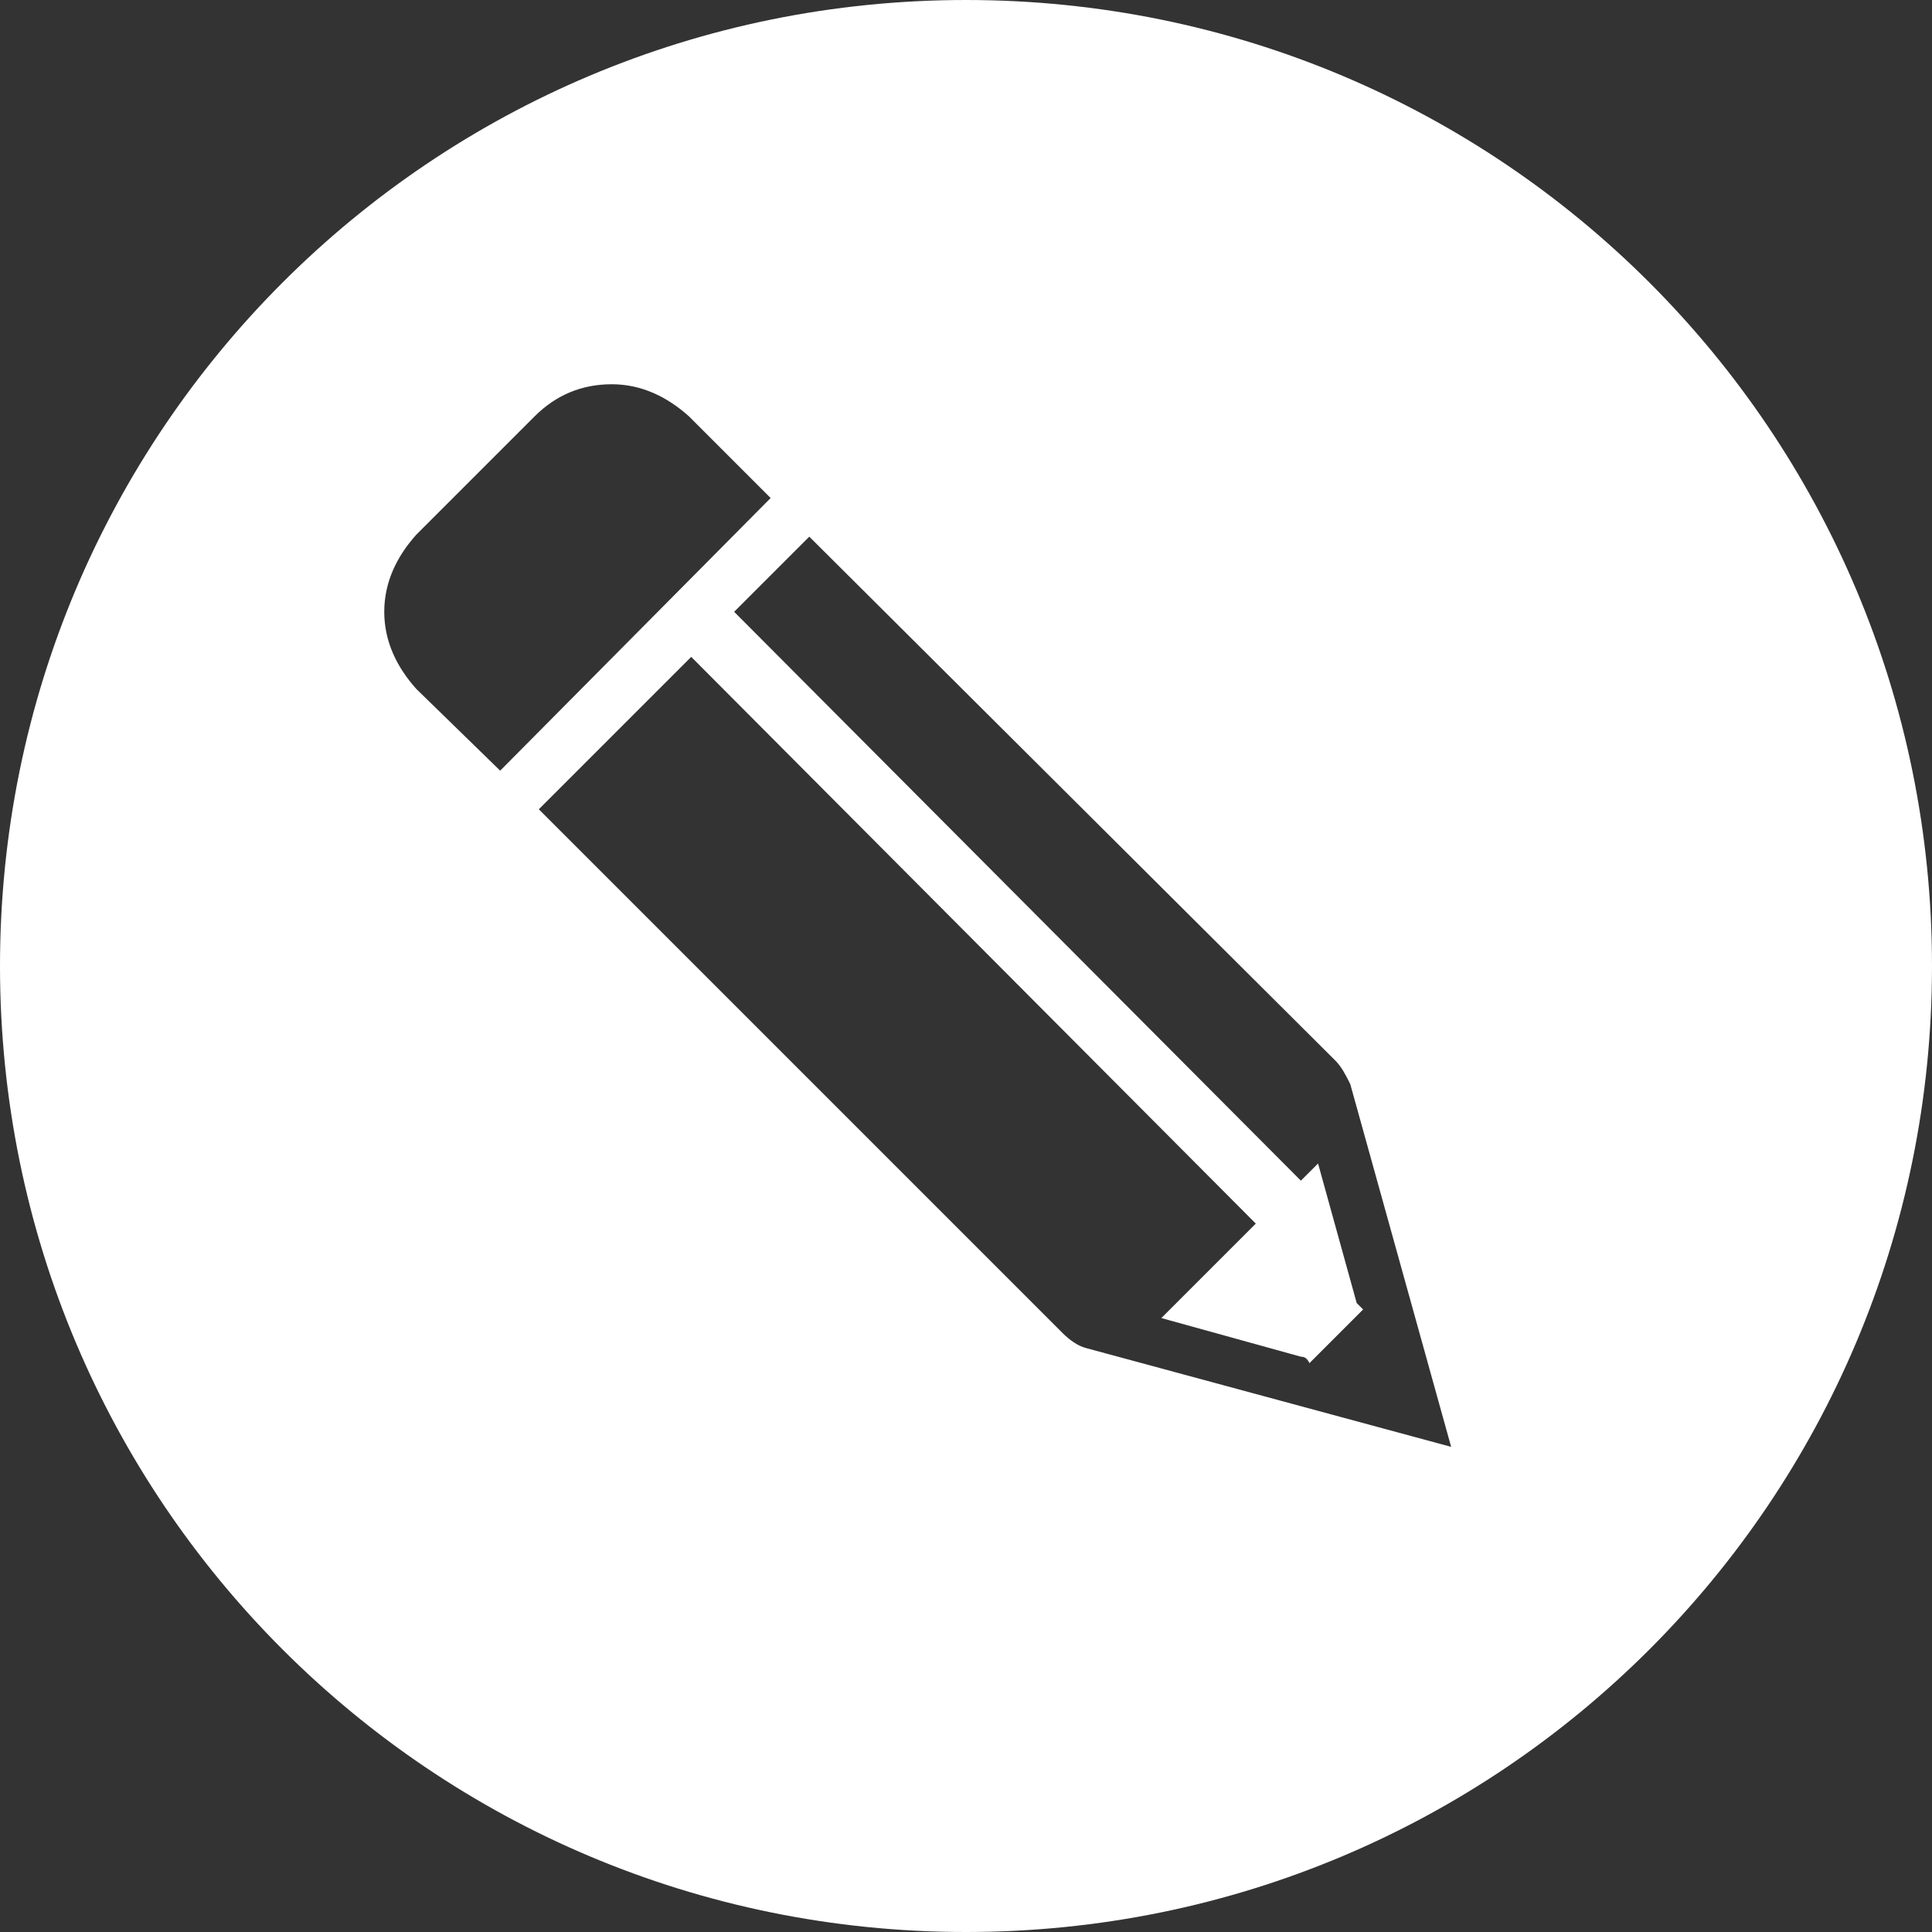 <?xml version="1.0" encoding="UTF-8" standalone="no"?><svg xmlns="http://www.w3.org/2000/svg" xmlns:xlink="http://www.w3.org/1999/xlink" fill="#ffffff" height="90" preserveAspectRatio="xMidYMid meet" version="1" viewBox="5.0 5.0 90.0 90.0" width="90" zoomAndPan="magnify"><rect x="5.0" y="5.0" width="90.0" height="90.0" fill="#333333" stroke="none"/><g id="change1_1"><path d="M50,5C25.1,5,5,25.1,5,50c0,24.9,20.1,45,45,45c24.9,0,45-20.1,45-45C95,25.1,74.9,5,50,5L50,5z M24.4,37.1 c-0.9-1-1.5-2.2-1.5-3.6c0-1.4,0.6-2.6,1.5-3.6l5.5-5.5c1-1,2.2-1.5,3.6-1.5c1.4,0,2.6,0.6,3.6,1.5l3.8,3.8L28.3,40.9L24.4,37.1z M55.6,67.8c-0.4-0.1-0.8-0.4-1.1-0.7L30.1,42.7l7.1-7.1L63.5,62l-4.4,4.4l6.5,1.8c0.2,0,0.3,0.1,0.4,0.3l2.5-2.5 c-0.1-0.1-0.2-0.2-0.3-0.3l-1.8-6.5l-0.8,0.8L39.2,33.5l3.5-3.5l24.5,24.4c0.3,0.3,0.5,0.7,0.7,1.1l4.7,16.9L55.6,67.8z"/></g></svg>